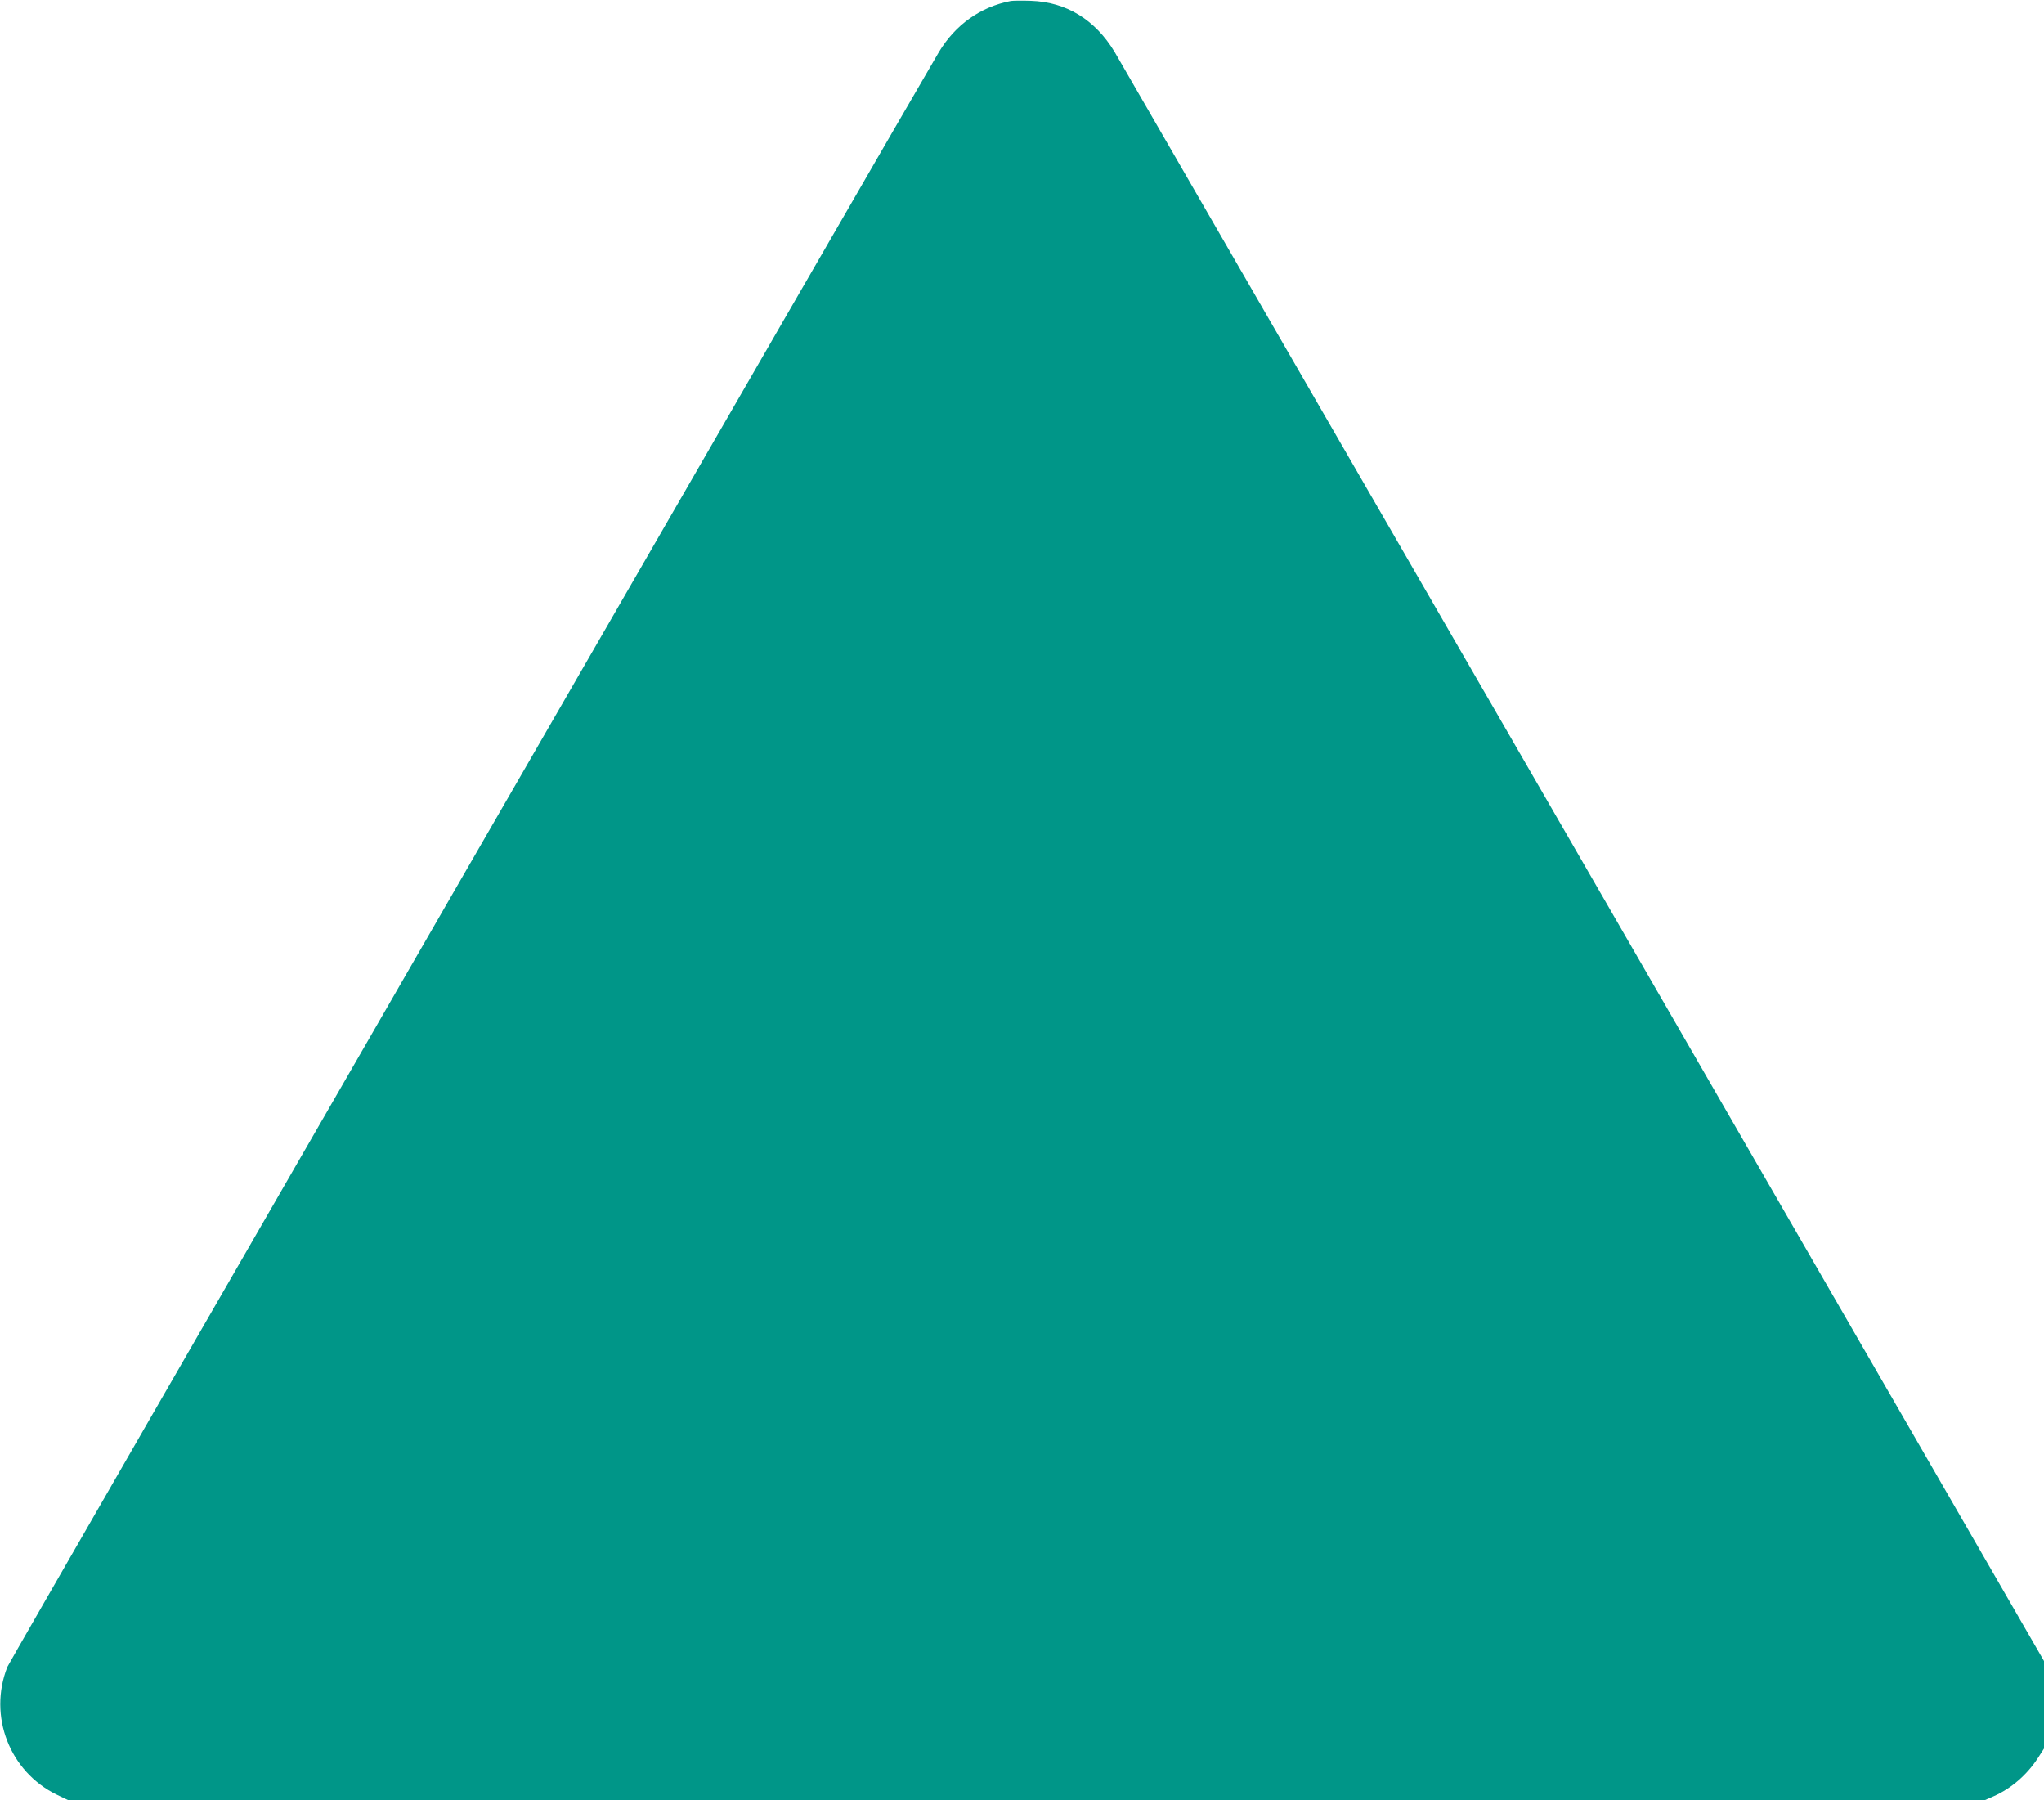 <?xml version="1.0" standalone="no"?>
<!DOCTYPE svg PUBLIC "-//W3C//DTD SVG 20010904//EN"
 "http://www.w3.org/TR/2001/REC-SVG-20010904/DTD/svg10.dtd">
<svg version="1.0" xmlns="http://www.w3.org/2000/svg"
 width="1280pt" height="1127pt" viewBox="0 0 1280 1127"
 preserveAspectRatio="xMidYMid meet">
<g transform="translate(0,1127) scale(0.1,-0.1)"
fill="#009688" stroke="none">
<path d="M6330 11264 c-191 -37 -347 -149 -450 -319 -156 -261 -5822 -10079
-5834 -10111 -121 -308 14 -656 310 -800 l71 -34 6001 0 6001 0 55 24 c111 49
209 134 278 240 l38 59 0 274 0 274 -2886 4997 c-1588 2748 -2908 5033 -2934
5077 -122 202 -303 313 -525 320 -55 2 -111 1 -125 -1z"/>
</g>
</svg>
